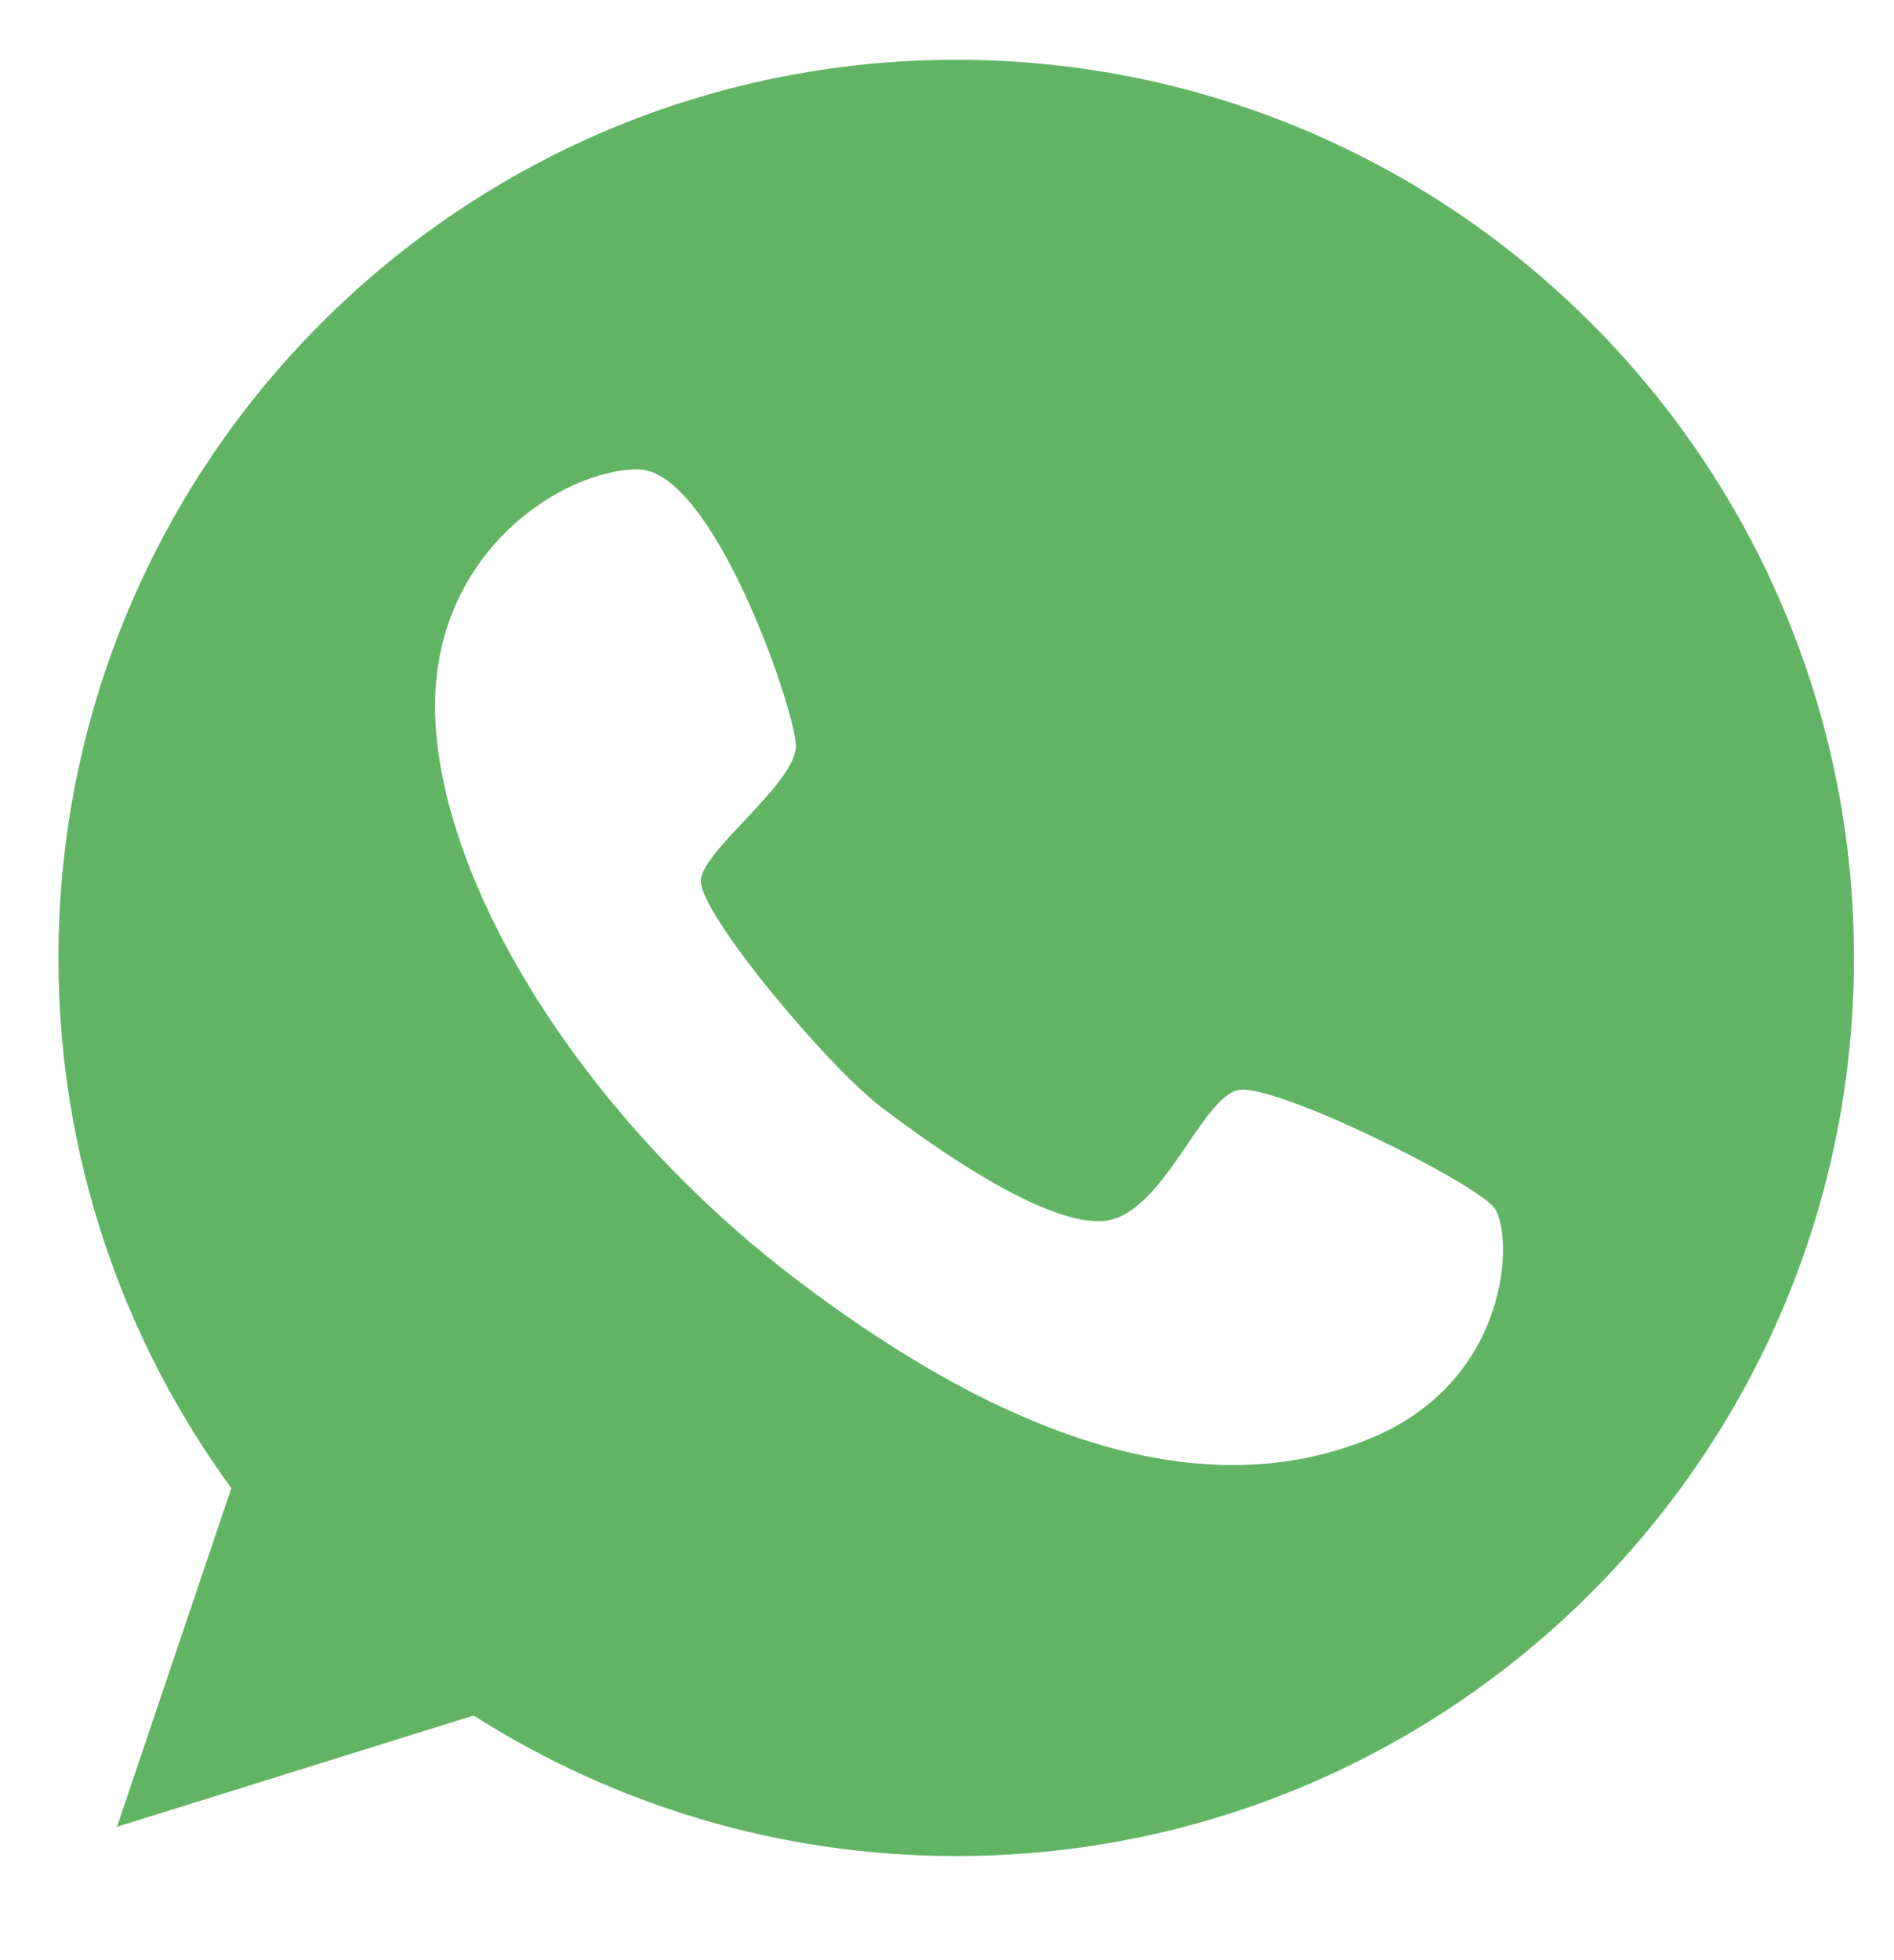 <?xml version="1.0" encoding="UTF-8"?> <svg xmlns="http://www.w3.org/2000/svg" width="29" height="30" viewBox="0 0 29 30" fill="none"><path d="M14.641 0.915C7.052 0.915 0.895 7.072 0.895 14.661C0.895 17.7 1.879 20.498 3.542 22.777L1.791 27.959L7.252 26.256C9.387 27.615 11.922 28.407 14.641 28.407C22.229 28.407 28.387 22.249 28.387 14.661C28.387 7.072 22.229 0.915 14.641 0.915ZM20.934 22.034C18.439 23.033 15.464 22.066 12.21 19.595C8.955 17.124 6.812 13.645 6.668 11.062C6.524 8.48 8.628 7.176 9.771 7.184C10.915 7.192 12.17 10.847 12.186 11.406C12.202 11.974 10.787 12.982 10.731 13.461C10.675 13.941 12.658 16.308 13.497 16.948C14.329 17.579 16.048 18.795 16.936 18.683C17.815 18.563 18.399 16.796 18.959 16.684C19.519 16.572 22.573 18.091 22.877 18.483C23.181 18.883 23.149 21.154 20.934 22.034Z" fill="#62B465"></path></svg> 